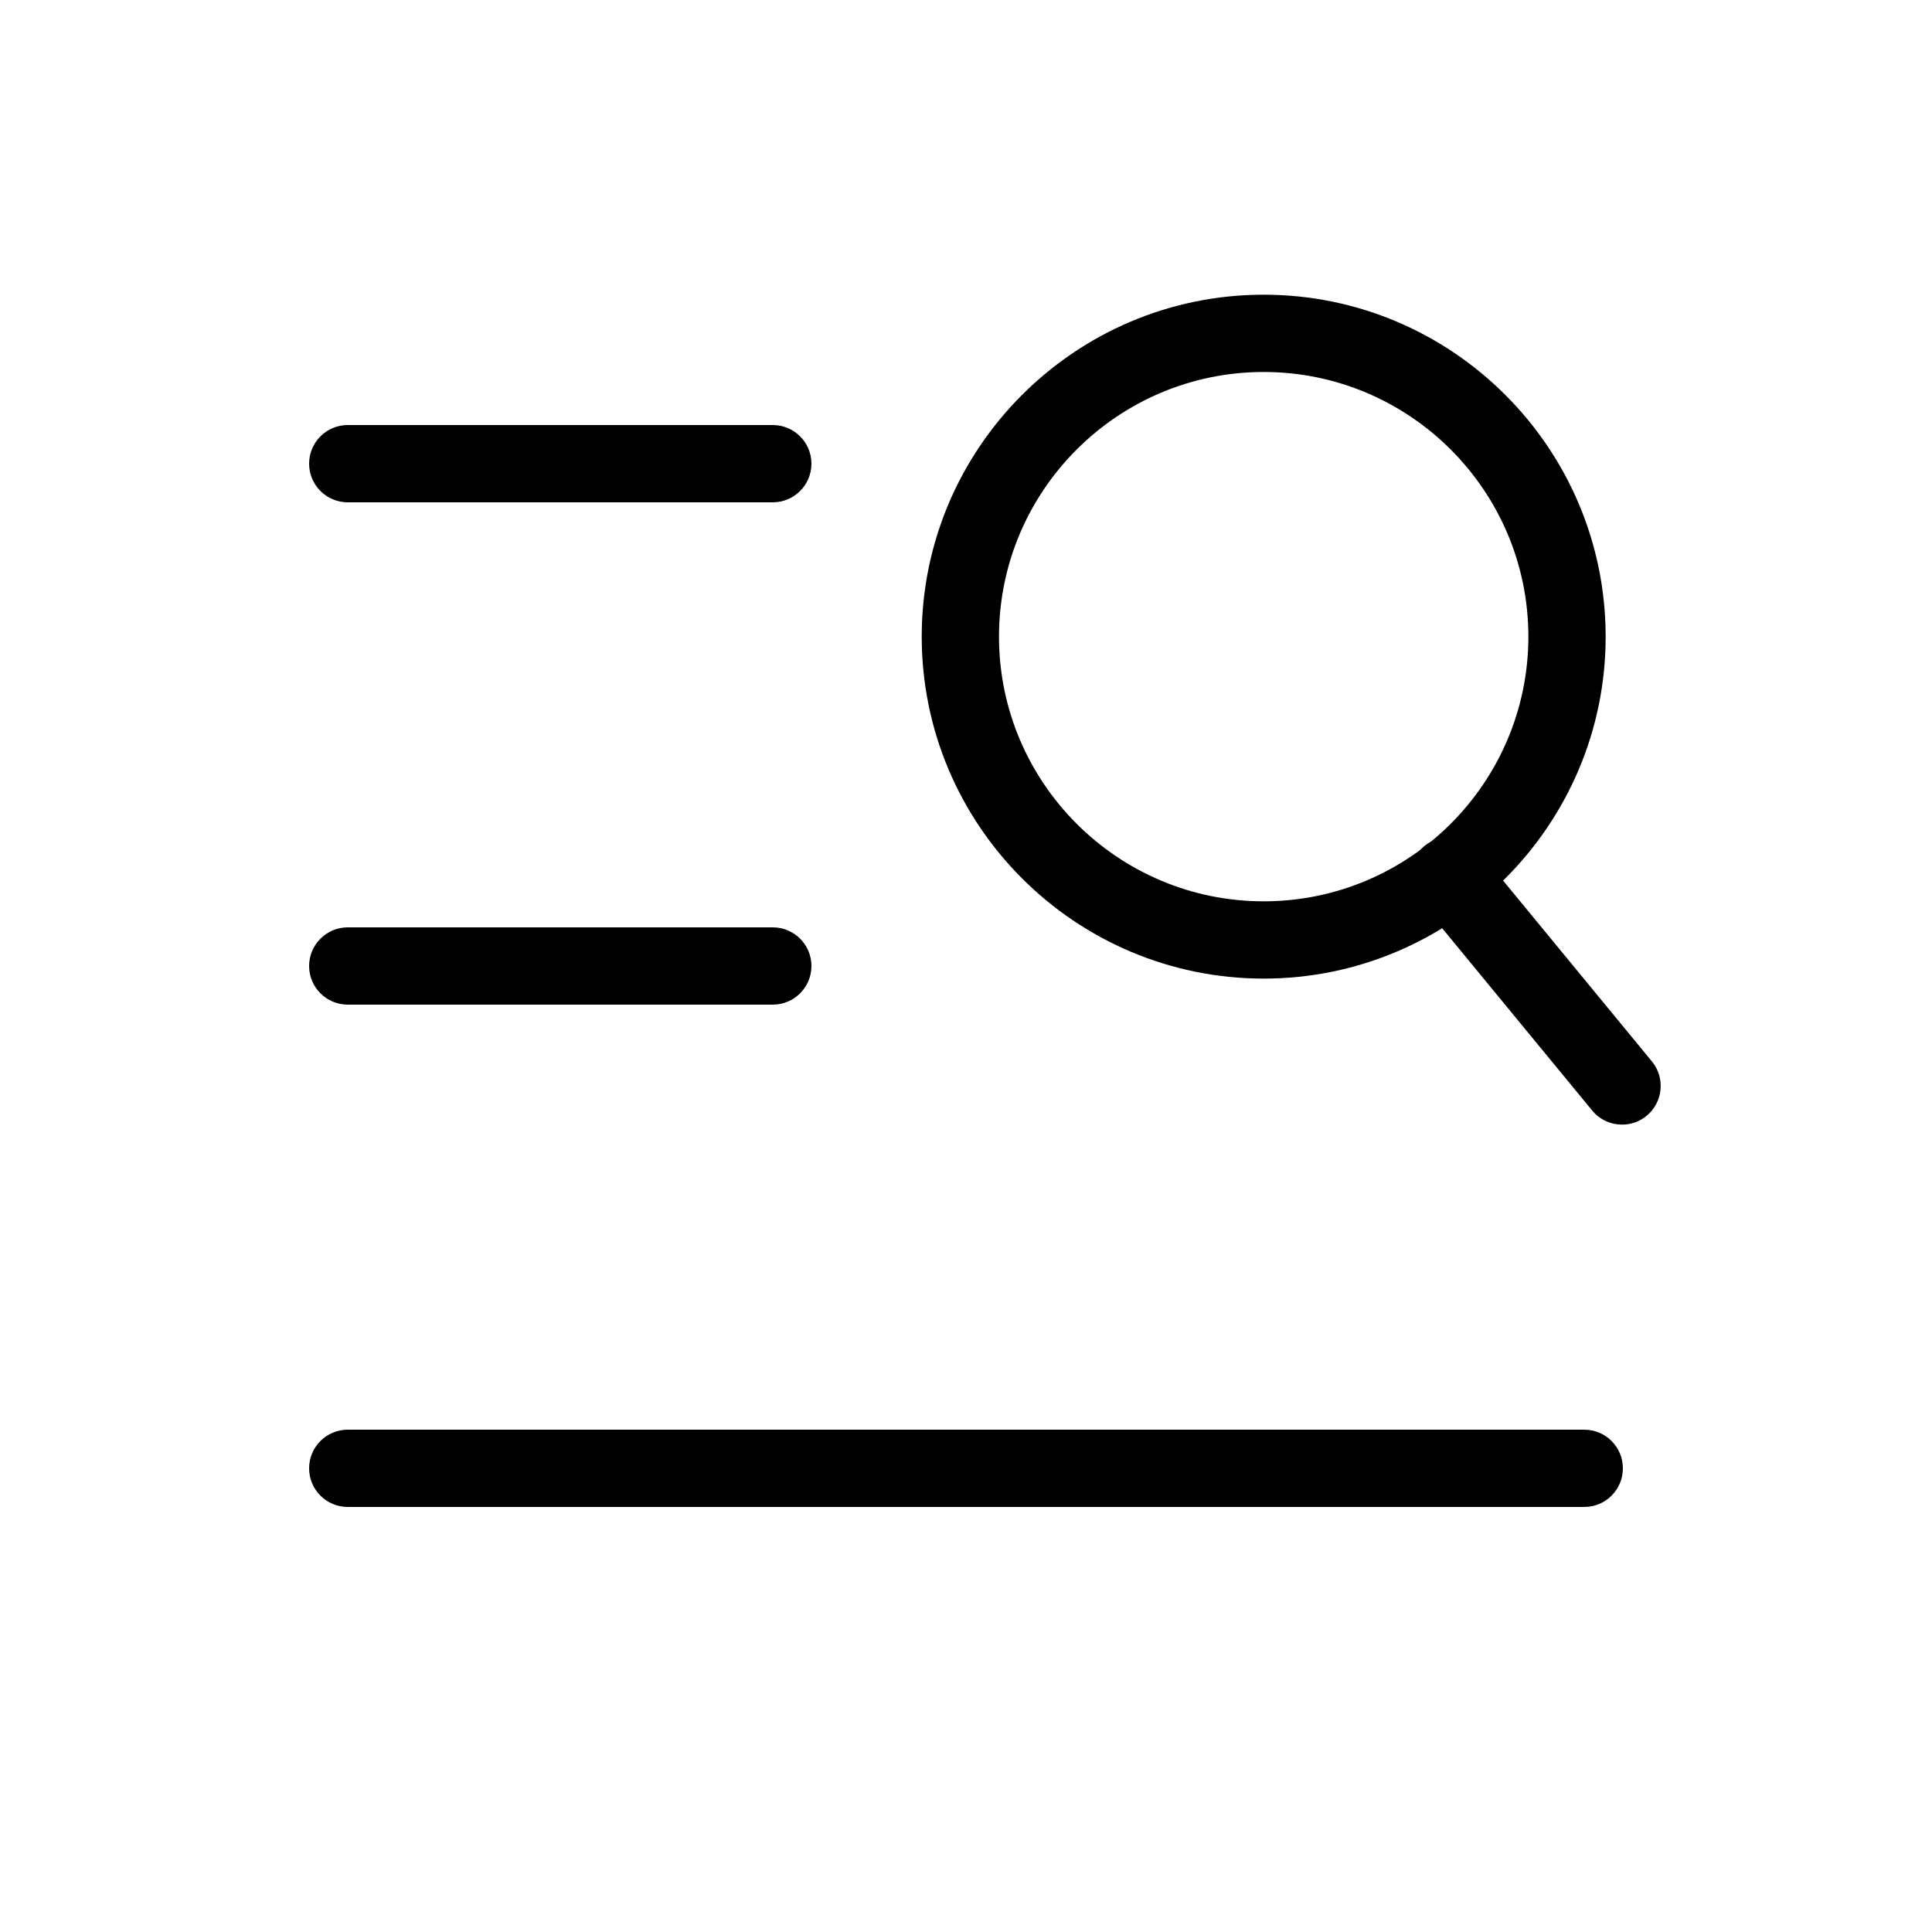 <?xml version="1.0" encoding="utf-8"?>
<!-- Generated by IcoMoon.io -->
<!DOCTYPE svg PUBLIC "-//W3C//DTD SVG 1.1//EN" "http://www.w3.org/Graphics/SVG/1.1/DTD/svg11.dtd">
<svg version="1.1" xmlns="http://www.w3.org/2000/svg" xmlns:xlink="http://www.w3.org/1999/xlink" width="1024" height="1024" viewBox="0 0 1024 1024"><g id="icomoon-ignore">
</g>
<path d="M669.778 518.676c-99.942 0-181.248-81.306-181.248-181.248 0-99.922 81.306-181.228 181.248-181.228s181.248 81.306 181.248 181.228c0 99.942-81.306 181.248-181.248 181.248zM669.778 197.161c-77.353 0-140.288 62.915-140.288 140.268s62.915 140.288 140.288 140.288 140.288-62.935 140.288-140.288-62.935-140.268-140.288-140.268z"></path>
<path d="M859.73 596.070c-5.919 0-11.776-2.54-15.831-7.455l-91.689-111.432c-7.188-8.724-5.919-21.647 2.806-28.836 8.765-7.188 21.647-5.919 28.836 2.806l91.689 111.411c7.188 8.745 5.919 21.647-2.806 28.836-3.809 3.154-8.417 4.669-13.005 4.669z"></path>
<path d="M409.6 266.24h-225.28c-11.305 0-20.48-9.175-20.48-20.48s9.175-20.48 20.48-20.48h225.28c11.305 0 20.48 9.175 20.48 20.48s-9.175 20.48-20.48 20.48z"></path>
<path d="M409.6 532.48h-225.28c-11.305 0-20.48-9.175-20.48-20.48s9.175-20.48 20.48-20.48h225.28c11.305 0 20.48 9.175 20.48 20.48s-9.175 20.48-20.48 20.48z"></path>
<path d="M839.68 798.72h-655.36c-11.305 0-20.48-9.155-20.48-20.48s9.175-20.48 20.48-20.48h655.36c11.325 0 20.48 9.155 20.48 20.48s-9.155 20.48-20.48 20.48z"></path>
</svg>
